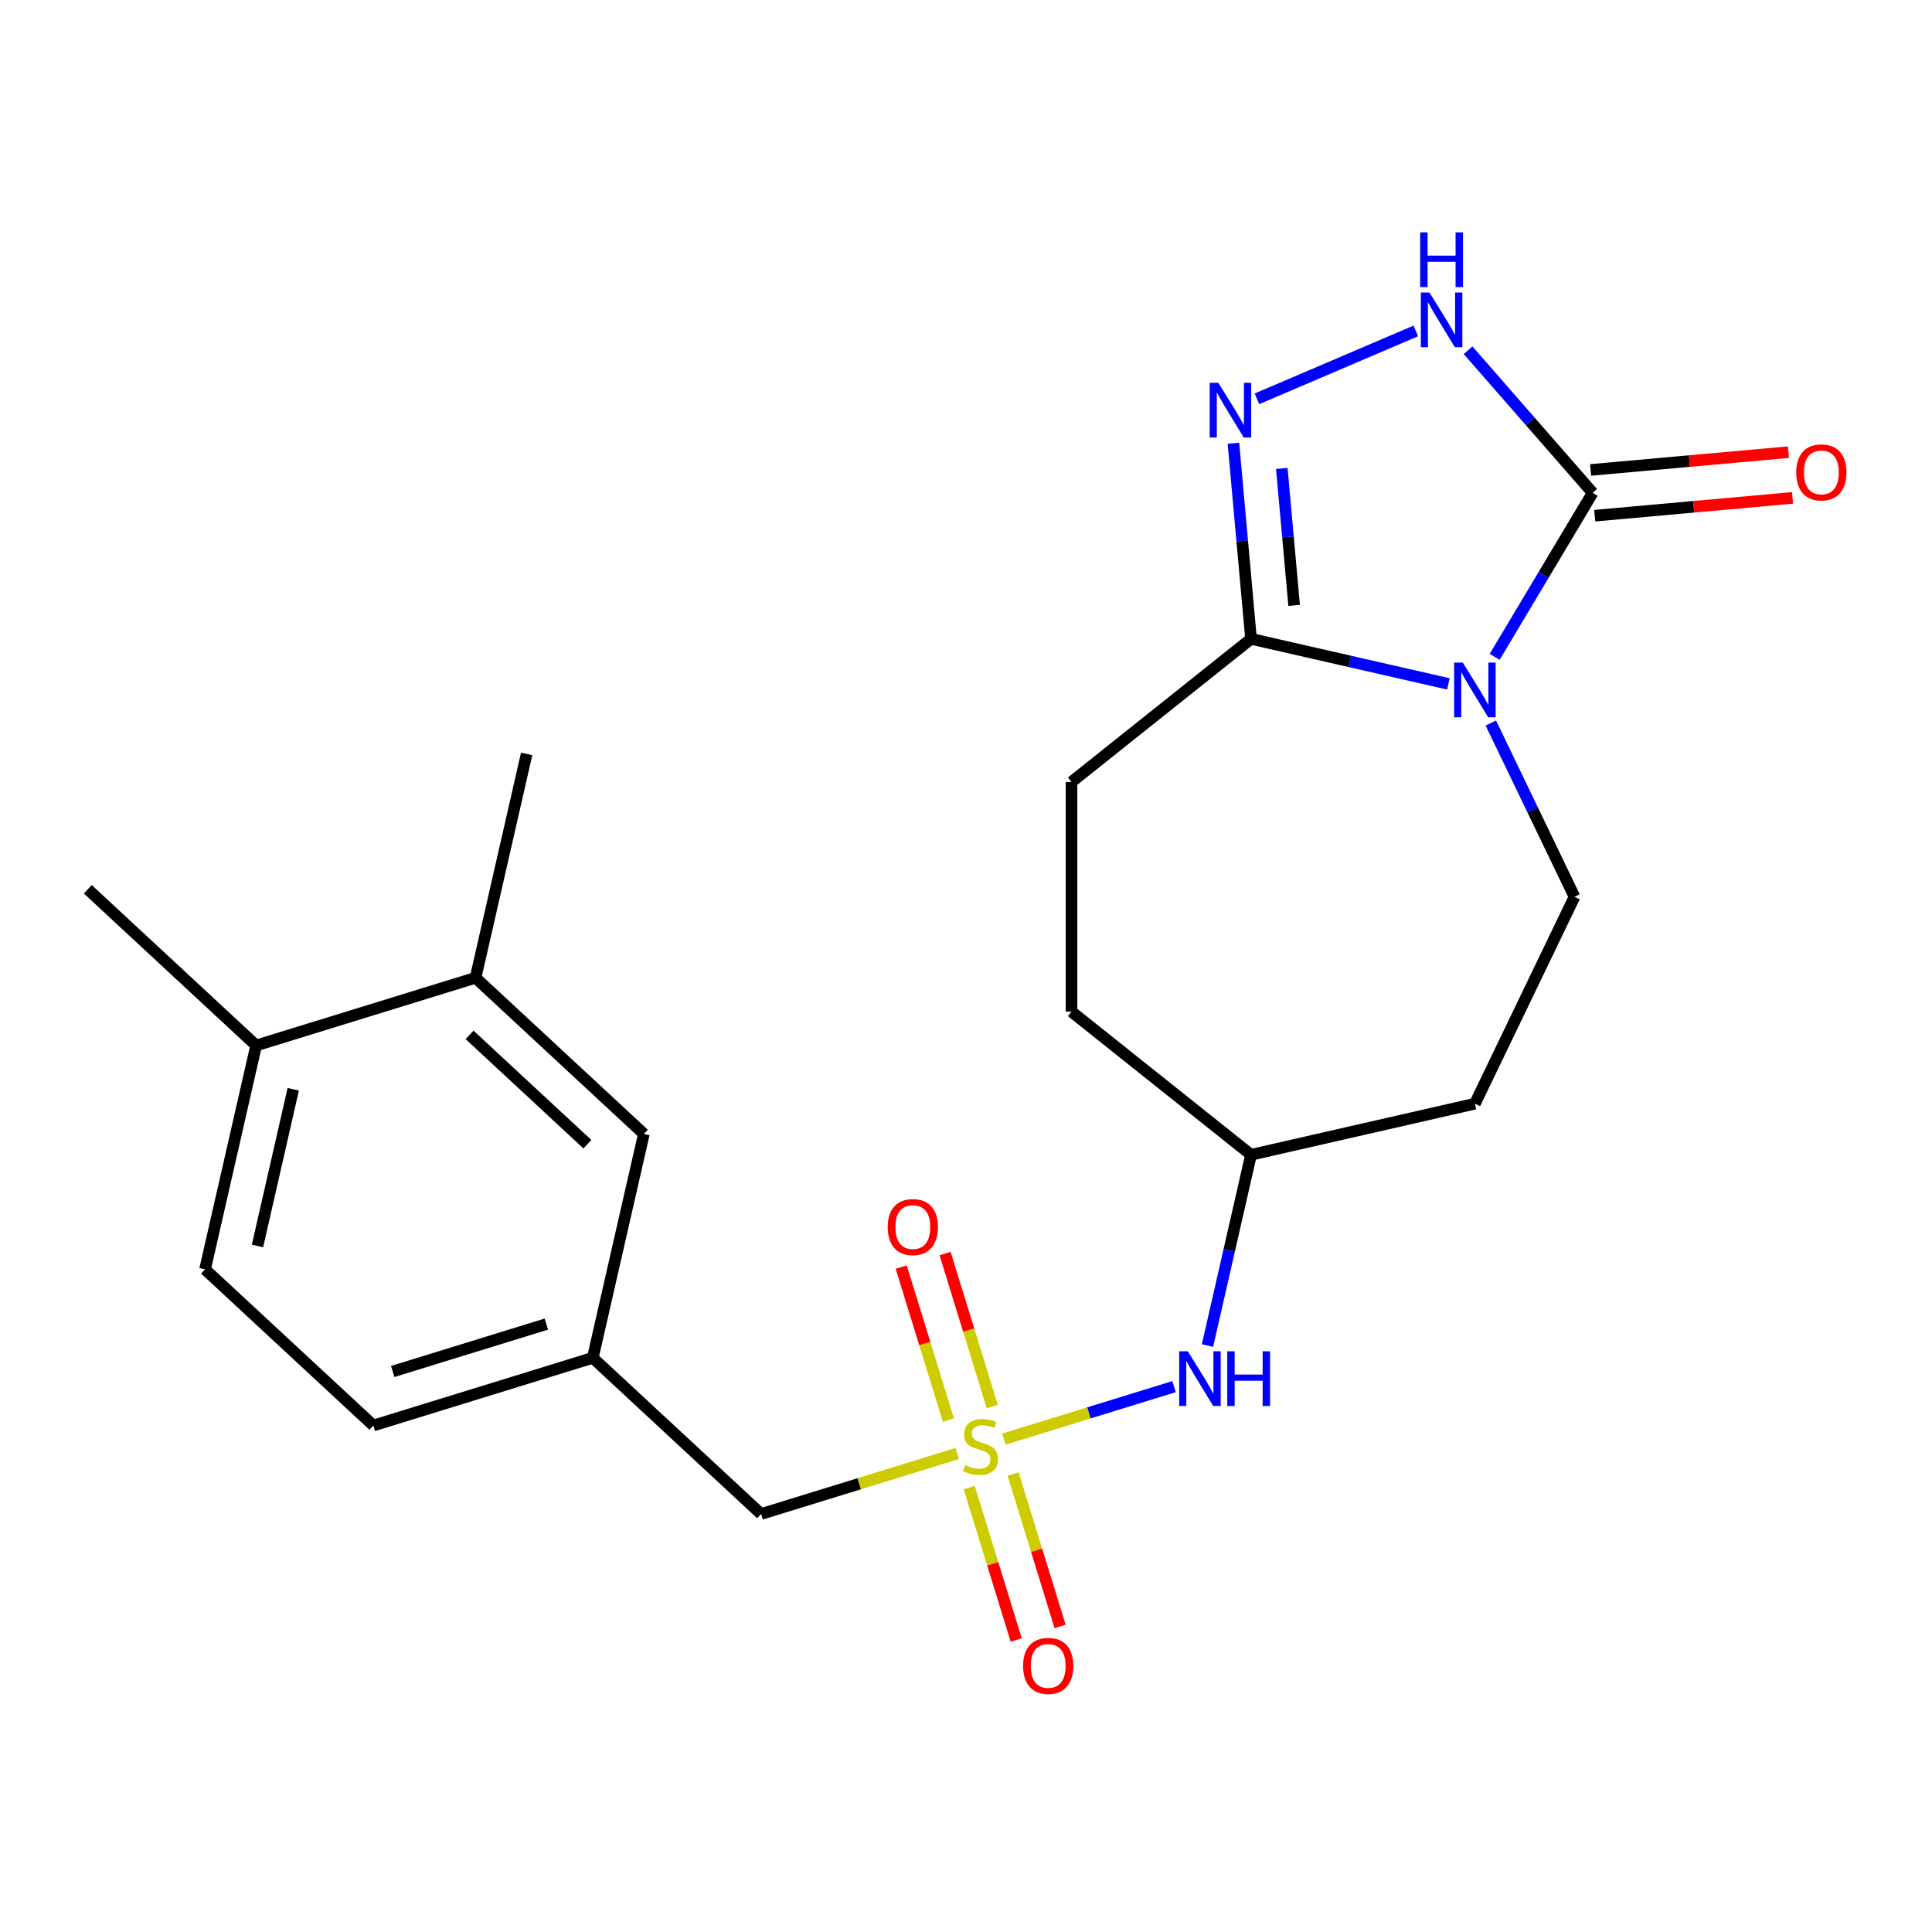<?xml version='1.0' encoding='iso-8859-1'?>
<svg version='1.1' baseProfile='full'
              xmlns='http://www.w3.org/2000/svg'
                      xmlns:rdkit='http://www.rdkit.org/xml'
                      xmlns:xlink='http://www.w3.org/1999/xlink'
                  xml:space='preserve'
width='1000px' height='1000px' viewBox='0 0 1000 1000'>
<!-- END OF HEADER -->
<rect style='opacity:1.0;fill:#FFFFFF;stroke:none' width='1000' height='1000' x='0' y='0'> </rect>
<path class='bond-1' d='M 773.636,339.98 L 798.997,297.532' style='fill:none;fill-rule:evenodd;stroke:#0000FF;stroke-width:6px;stroke-linecap:butt;stroke-linejoin:miter;stroke-opacity:1' />
<path class='bond-1' d='M 798.997,297.532 L 824.358,255.085' style='fill:none;fill-rule:evenodd;stroke:#000000;stroke-width:6px;stroke-linecap:butt;stroke-linejoin:miter;stroke-opacity:1' />
<path class='bond-3' d='M 749.689,353.981 L 698.61,342.323' style='fill:none;fill-rule:evenodd;stroke:#0000FF;stroke-width:6px;stroke-linecap:butt;stroke-linejoin:miter;stroke-opacity:1' />
<path class='bond-3' d='M 698.61,342.323 L 647.531,330.665' style='fill:none;fill-rule:evenodd;stroke:#000000;stroke-width:6px;stroke-linecap:butt;stroke-linejoin:miter;stroke-opacity:1' />
<path class='bond-5' d='M 771.65,374.242 L 793.309,419.216' style='fill:none;fill-rule:evenodd;stroke:#0000FF;stroke-width:6px;stroke-linecap:butt;stroke-linejoin:miter;stroke-opacity:1' />
<path class='bond-5' d='M 793.309,419.216 L 814.967,464.191' style='fill:none;fill-rule:evenodd;stroke:#000000;stroke-width:6px;stroke-linecap:butt;stroke-linejoin:miter;stroke-opacity:1' />
<path class='bond-0' d='M 519.566,744.901 L 563.627,731.31' style='fill:none;fill-rule:evenodd;stroke:#CCCC00;stroke-width:6px;stroke-linecap:butt;stroke-linejoin:miter;stroke-opacity:1' />
<path class='bond-0' d='M 563.627,731.31 L 607.688,717.719' style='fill:none;fill-rule:evenodd;stroke:#0000FF;stroke-width:6px;stroke-linecap:butt;stroke-linejoin:miter;stroke-opacity:1' />
<path class='bond-7' d='M 513.6,728.024 L 501.386,688.427' style='fill:none;fill-rule:evenodd;stroke:#CCCC00;stroke-width:6px;stroke-linecap:butt;stroke-linejoin:miter;stroke-opacity:1' />
<path class='bond-7' d='M 501.386,688.427 L 489.172,648.83' style='fill:none;fill-rule:evenodd;stroke:#FF0000;stroke-width:6px;stroke-linecap:butt;stroke-linejoin:miter;stroke-opacity:1' />
<path class='bond-7' d='M 490.886,735.03 L 478.672,695.433' style='fill:none;fill-rule:evenodd;stroke:#CCCC00;stroke-width:6px;stroke-linecap:butt;stroke-linejoin:miter;stroke-opacity:1' />
<path class='bond-7' d='M 478.672,695.433 L 466.458,655.836' style='fill:none;fill-rule:evenodd;stroke:#FF0000;stroke-width:6px;stroke-linecap:butt;stroke-linejoin:miter;stroke-opacity:1' />
<path class='bond-8' d='M 501.664,769.972 L 513.832,809.419' style='fill:none;fill-rule:evenodd;stroke:#CCCC00;stroke-width:6px;stroke-linecap:butt;stroke-linejoin:miter;stroke-opacity:1' />
<path class='bond-8' d='M 513.832,809.419 L 526,848.866' style='fill:none;fill-rule:evenodd;stroke:#FF0000;stroke-width:6px;stroke-linecap:butt;stroke-linejoin:miter;stroke-opacity:1' />
<path class='bond-8' d='M 524.378,762.966 L 536.546,802.413' style='fill:none;fill-rule:evenodd;stroke:#CCCC00;stroke-width:6px;stroke-linecap:butt;stroke-linejoin:miter;stroke-opacity:1' />
<path class='bond-8' d='M 536.546,802.413 L 548.714,841.86' style='fill:none;fill-rule:evenodd;stroke:#FF0000;stroke-width:6px;stroke-linecap:butt;stroke-linejoin:miter;stroke-opacity:1' />
<path class='bond-9' d='M 495.464,752.335 L 444.705,767.992' style='fill:none;fill-rule:evenodd;stroke:#CCCC00;stroke-width:6px;stroke-linecap:butt;stroke-linejoin:miter;stroke-opacity:1' />
<path class='bond-9' d='M 444.705,767.992 L 393.946,783.649' style='fill:none;fill-rule:evenodd;stroke:#000000;stroke-width:6px;stroke-linecap:butt;stroke-linejoin:miter;stroke-opacity:1' />
<path class='bond-4' d='M 824.358,255.085 L 792.116,218.181' style='fill:none;fill-rule:evenodd;stroke:#000000;stroke-width:6px;stroke-linecap:butt;stroke-linejoin:miter;stroke-opacity:1' />
<path class='bond-4' d='M 792.116,218.181 L 759.874,181.276' style='fill:none;fill-rule:evenodd;stroke:#0000FF;stroke-width:6px;stroke-linecap:butt;stroke-linejoin:miter;stroke-opacity:1' />
<path class='bond-11' d='M 825.424,266.922 L 876.623,262.314' style='fill:none;fill-rule:evenodd;stroke:#000000;stroke-width:6px;stroke-linecap:butt;stroke-linejoin:miter;stroke-opacity:1' />
<path class='bond-11' d='M 876.623,262.314 L 927.823,257.706' style='fill:none;fill-rule:evenodd;stroke:#FF0000;stroke-width:6px;stroke-linecap:butt;stroke-linejoin:miter;stroke-opacity:1' />
<path class='bond-11' d='M 823.293,243.248 L 874.493,238.64' style='fill:none;fill-rule:evenodd;stroke:#000000;stroke-width:6px;stroke-linecap:butt;stroke-linejoin:miter;stroke-opacity:1' />
<path class='bond-11' d='M 874.493,238.64 L 925.693,234.032' style='fill:none;fill-rule:evenodd;stroke:#FF0000;stroke-width:6px;stroke-linecap:butt;stroke-linejoin:miter;stroke-opacity:1' />
<path class='bond-2' d='M 638.419,229.425 L 642.975,280.045' style='fill:none;fill-rule:evenodd;stroke:#0000FF;stroke-width:6px;stroke-linecap:butt;stroke-linejoin:miter;stroke-opacity:1' />
<path class='bond-2' d='M 642.975,280.045 L 647.531,330.665' style='fill:none;fill-rule:evenodd;stroke:#000000;stroke-width:6px;stroke-linecap:butt;stroke-linejoin:miter;stroke-opacity:1' />
<path class='bond-2' d='M 663.46,242.48 L 666.649,277.914' style='fill:none;fill-rule:evenodd;stroke:#0000FF;stroke-width:6px;stroke-linecap:butt;stroke-linejoin:miter;stroke-opacity:1' />
<path class='bond-2' d='M 666.649,277.914 L 669.838,313.348' style='fill:none;fill-rule:evenodd;stroke:#000000;stroke-width:6px;stroke-linecap:butt;stroke-linejoin:miter;stroke-opacity:1' />
<path class='bond-23' d='M 650.588,206.433 L 732.824,171.284' style='fill:none;fill-rule:evenodd;stroke:#0000FF;stroke-width:6px;stroke-linecap:butt;stroke-linejoin:miter;stroke-opacity:1' />
<path class='bond-13' d='M 647.531,330.665 L 554.611,404.766' style='fill:none;fill-rule:evenodd;stroke:#000000;stroke-width:6px;stroke-linecap:butt;stroke-linejoin:miter;stroke-opacity:1' />
<path class='bond-16' d='M 814.967,464.191 L 763.4,571.27' style='fill:none;fill-rule:evenodd;stroke:#000000;stroke-width:6px;stroke-linecap:butt;stroke-linejoin:miter;stroke-opacity:1' />
<path class='bond-6' d='M 624.994,696.455 L 636.263,647.086' style='fill:none;fill-rule:evenodd;stroke:#0000FF;stroke-width:6px;stroke-linecap:butt;stroke-linejoin:miter;stroke-opacity:1' />
<path class='bond-6' d='M 636.263,647.086 L 647.531,597.717' style='fill:none;fill-rule:evenodd;stroke:#000000;stroke-width:6px;stroke-linecap:butt;stroke-linejoin:miter;stroke-opacity:1' />
<path class='bond-15' d='M 393.946,783.649 L 306.823,702.811' style='fill:none;fill-rule:evenodd;stroke:#000000;stroke-width:6px;stroke-linecap:butt;stroke-linejoin:miter;stroke-opacity:1' />
<path class='bond-10' d='M 246.147,506.103 L 333.269,586.942' style='fill:none;fill-rule:evenodd;stroke:#000000;stroke-width:6px;stroke-linecap:butt;stroke-linejoin:miter;stroke-opacity:1' />
<path class='bond-10' d='M 243.047,535.654 L 304.033,592.24' style='fill:none;fill-rule:evenodd;stroke:#000000;stroke-width:6px;stroke-linecap:butt;stroke-linejoin:miter;stroke-opacity:1' />
<path class='bond-21' d='M 246.147,506.103 L 272.593,390.234' style='fill:none;fill-rule:evenodd;stroke:#000000;stroke-width:6px;stroke-linecap:butt;stroke-linejoin:miter;stroke-opacity:1' />
<path class='bond-25' d='M 246.147,506.103 L 132.577,541.135' style='fill:none;fill-rule:evenodd;stroke:#000000;stroke-width:6px;stroke-linecap:butt;stroke-linejoin:miter;stroke-opacity:1' />
<path class='bond-12' d='M 333.269,586.942 L 306.823,702.811' style='fill:none;fill-rule:evenodd;stroke:#000000;stroke-width:6px;stroke-linecap:butt;stroke-linejoin:miter;stroke-opacity:1' />
<path class='bond-20' d='M 554.611,404.766 L 554.611,523.615' style='fill:none;fill-rule:evenodd;stroke:#000000;stroke-width:6px;stroke-linecap:butt;stroke-linejoin:miter;stroke-opacity:1' />
<path class='bond-14' d='M 132.577,541.135 L 106.131,657.005' style='fill:none;fill-rule:evenodd;stroke:#000000;stroke-width:6px;stroke-linecap:butt;stroke-linejoin:miter;stroke-opacity:1' />
<path class='bond-14' d='M 151.784,563.805 L 133.272,644.913' style='fill:none;fill-rule:evenodd;stroke:#000000;stroke-width:6px;stroke-linecap:butt;stroke-linejoin:miter;stroke-opacity:1' />
<path class='bond-22' d='M 132.577,541.135 L 45.455,460.297' style='fill:none;fill-rule:evenodd;stroke:#000000;stroke-width:6px;stroke-linecap:butt;stroke-linejoin:miter;stroke-opacity:1' />
<path class='bond-19' d='M 306.823,702.811 L 193.254,737.843' style='fill:none;fill-rule:evenodd;stroke:#000000;stroke-width:6px;stroke-linecap:butt;stroke-linejoin:miter;stroke-opacity:1' />
<path class='bond-19' d='M 282.781,685.352 L 203.283,709.874' style='fill:none;fill-rule:evenodd;stroke:#000000;stroke-width:6px;stroke-linecap:butt;stroke-linejoin:miter;stroke-opacity:1' />
<path class='bond-18' d='M 763.4,571.27 L 647.531,597.717' style='fill:none;fill-rule:evenodd;stroke:#000000;stroke-width:6px;stroke-linecap:butt;stroke-linejoin:miter;stroke-opacity:1' />
<path class='bond-17' d='M 106.131,657.005 L 193.254,737.843' style='fill:none;fill-rule:evenodd;stroke:#000000;stroke-width:6px;stroke-linecap:butt;stroke-linejoin:miter;stroke-opacity:1' />
<path class='bond-24' d='M 647.531,597.717 L 554.611,523.615' style='fill:none;fill-rule:evenodd;stroke:#000000;stroke-width:6px;stroke-linecap:butt;stroke-linejoin:miter;stroke-opacity:1' />
<path  class='atom-0' d='M 757.14 342.951
L 766.42 357.951
Q 767.34 359.431, 768.82 362.111
Q 770.3 364.791, 770.38 364.951
L 770.38 342.951
L 774.14 342.951
L 774.14 371.271
L 770.26 371.271
L 760.3 354.871
Q 759.14 352.951, 757.9 350.751
Q 756.7 348.551, 756.34 347.871
L 756.34 371.271
L 752.66 371.271
L 752.66 342.951
L 757.14 342.951
' fill='#0000FF'/>
<path  class='atom-1' d='M 499.515 758.338
Q 499.835 758.458, 501.155 759.018
Q 502.475 759.578, 503.915 759.938
Q 505.395 760.258, 506.835 760.258
Q 509.515 760.258, 511.075 758.978
Q 512.635 757.658, 512.635 755.378
Q 512.635 753.818, 511.835 752.858
Q 511.075 751.898, 509.875 751.378
Q 508.675 750.858, 506.675 750.258
Q 504.155 749.498, 502.635 748.778
Q 501.155 748.058, 500.075 746.538
Q 499.035 745.018, 499.035 742.458
Q 499.035 738.898, 501.435 736.698
Q 503.875 734.498, 508.675 734.498
Q 511.955 734.498, 515.675 736.058
L 514.755 739.138
Q 511.355 737.738, 508.795 737.738
Q 506.035 737.738, 504.515 738.898
Q 502.995 740.018, 503.035 741.978
Q 503.035 743.498, 503.795 744.418
Q 504.595 745.338, 505.715 745.858
Q 506.875 746.378, 508.795 746.978
Q 511.355 747.778, 512.875 748.578
Q 514.395 749.378, 515.475 751.018
Q 516.595 752.618, 516.595 755.378
Q 516.595 759.298, 513.955 761.418
Q 511.355 763.498, 506.995 763.498
Q 504.475 763.498, 502.555 762.938
Q 500.675 762.418, 498.435 761.498
L 499.515 758.338
' fill='#CCCC00'/>
<path  class='atom-3' d='M 630.617 198.134
L 639.897 213.134
Q 640.817 214.614, 642.297 217.294
Q 643.777 219.974, 643.857 220.134
L 643.857 198.134
L 647.617 198.134
L 647.617 226.454
L 643.737 226.454
L 633.777 210.054
Q 632.617 208.134, 631.377 205.934
Q 630.177 203.734, 629.817 203.054
L 629.817 226.454
L 626.137 226.454
L 626.137 198.134
L 630.617 198.134
' fill='#0000FF'/>
<path  class='atom-5' d='M 739.903 151.423
L 749.183 166.423
Q 750.103 167.903, 751.583 170.583
Q 753.063 173.263, 753.143 173.423
L 753.143 151.423
L 756.903 151.423
L 756.903 179.743
L 753.023 179.743
L 743.063 163.343
Q 741.903 161.423, 740.663 159.223
Q 739.463 157.023, 739.103 156.343
L 739.103 179.743
L 735.423 179.743
L 735.423 151.423
L 739.903 151.423
' fill='#0000FF'/>
<path  class='atom-5' d='M 735.083 120.271
L 738.923 120.271
L 738.923 132.311
L 753.403 132.311
L 753.403 120.271
L 757.243 120.271
L 757.243 148.591
L 753.403 148.591
L 753.403 135.511
L 738.923 135.511
L 738.923 148.591
L 735.083 148.591
L 735.083 120.271
' fill='#0000FF'/>
<path  class='atom-7' d='M 614.824 699.426
L 624.104 714.426
Q 625.024 715.906, 626.504 718.586
Q 627.984 721.266, 628.064 721.426
L 628.064 699.426
L 631.824 699.426
L 631.824 727.746
L 627.944 727.746
L 617.984 711.346
Q 616.824 709.426, 615.584 707.226
Q 614.384 705.026, 614.024 704.346
L 614.024 727.746
L 610.344 727.746
L 610.344 699.426
L 614.824 699.426
' fill='#0000FF'/>
<path  class='atom-7' d='M 635.224 699.426
L 639.064 699.426
L 639.064 711.466
L 653.544 711.466
L 653.544 699.426
L 657.384 699.426
L 657.384 727.746
L 653.544 727.746
L 653.544 714.666
L 639.064 714.666
L 639.064 727.746
L 635.224 727.746
L 635.224 699.426
' fill='#0000FF'/>
<path  class='atom-8' d='M 459.484 635.129
Q 459.484 628.329, 462.844 624.529
Q 466.204 620.729, 472.484 620.729
Q 478.764 620.729, 482.124 624.529
Q 485.484 628.329, 485.484 635.129
Q 485.484 642.009, 482.084 645.929
Q 478.684 649.809, 472.484 649.809
Q 466.244 649.809, 462.844 645.929
Q 459.484 642.049, 459.484 635.129
M 472.484 646.609
Q 476.804 646.609, 479.124 643.729
Q 481.484 640.809, 481.484 635.129
Q 481.484 629.569, 479.124 626.769
Q 476.804 623.929, 472.484 623.929
Q 468.164 623.929, 465.804 626.729
Q 463.484 629.529, 463.484 635.129
Q 463.484 640.849, 465.804 643.729
Q 468.164 646.609, 472.484 646.609
' fill='#FF0000'/>
<path  class='atom-9' d='M 529.547 862.267
Q 529.547 855.467, 532.907 851.667
Q 536.267 847.867, 542.547 847.867
Q 548.827 847.867, 552.187 851.667
Q 555.547 855.467, 555.547 862.267
Q 555.547 869.147, 552.147 873.067
Q 548.747 876.947, 542.547 876.947
Q 536.307 876.947, 532.907 873.067
Q 529.547 869.187, 529.547 862.267
M 542.547 873.747
Q 546.867 873.747, 549.187 870.867
Q 551.547 867.947, 551.547 862.267
Q 551.547 856.707, 549.187 853.907
Q 546.867 851.067, 542.547 851.067
Q 538.227 851.067, 535.867 853.867
Q 533.547 856.667, 533.547 862.267
Q 533.547 867.987, 535.867 870.867
Q 538.227 873.747, 542.547 873.747
' fill='#FF0000'/>
<path  class='atom-12' d='M 929.729 244.511
Q 929.729 237.711, 933.089 233.911
Q 936.449 230.111, 942.729 230.111
Q 949.009 230.111, 952.369 233.911
Q 955.729 237.711, 955.729 244.511
Q 955.729 251.391, 952.329 255.311
Q 948.929 259.191, 942.729 259.191
Q 936.489 259.191, 933.089 255.311
Q 929.729 251.431, 929.729 244.511
M 942.729 255.991
Q 947.049 255.991, 949.369 253.111
Q 951.729 250.191, 951.729 244.511
Q 951.729 238.951, 949.369 236.151
Q 947.049 233.311, 942.729 233.311
Q 938.409 233.311, 936.049 236.111
Q 933.729 238.911, 933.729 244.511
Q 933.729 250.231, 936.049 253.111
Q 938.409 255.991, 942.729 255.991
' fill='#FF0000'/>
</svg>
